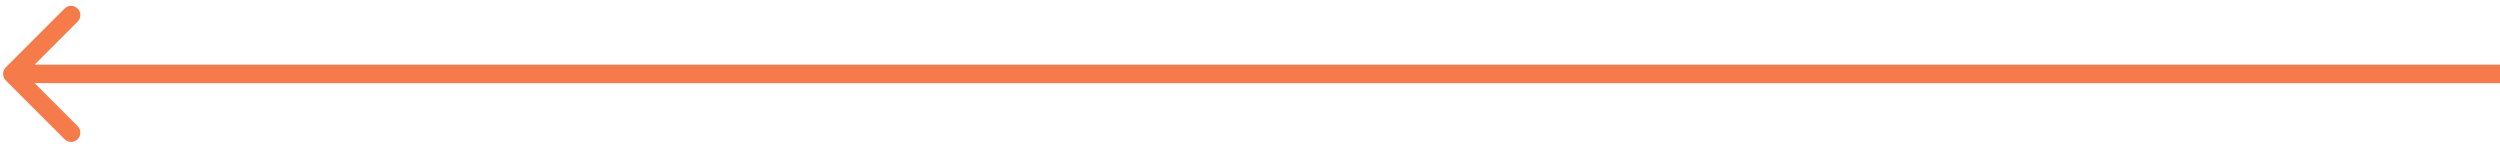 <?xml version="1.0" encoding="UTF-8"?> <svg xmlns="http://www.w3.org/2000/svg" width="406" height="24" viewBox="0 0 406 24" fill="none"> <path d="M0.939 13.061C0.354 12.475 0.354 11.525 0.939 10.939L10.485 1.393C11.071 0.808 12.021 0.808 12.607 1.393C13.192 1.979 13.192 2.929 12.607 3.515L4.121 12L12.607 20.485C13.192 21.071 13.192 22.021 12.607 22.607C12.021 23.192 11.071 23.192 10.485 22.607L0.939 13.061ZM406 13.5H2V10.5H406V13.5Z" fill="#F67B4A"></path> </svg> 